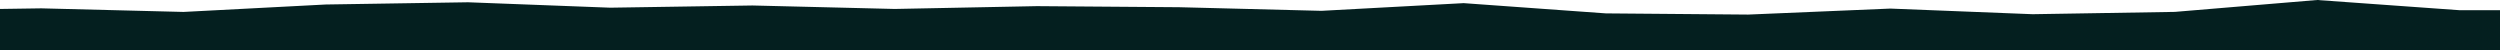 <svg width="1600" height="32" viewBox="0 0 1600 32" fill="none" xmlns="http://www.w3.org/2000/svg">
<g clip-path="url(#clip0_561_29437)">
<path d="M117.448 7.634L26.433 5.339L-6.82816e-05 5.729L-0 621L1600 621L1600 6.524L1574.03 6.524L1482.99 -0L1391.93 7.604L1300.89 9.089L1209.85 5.489L1118.81 9.329L1027.77 8.564L936.756 2.01L845.717 6.929L754.677 4.619L663.637 3.929L572.622 5.729L481.582 3.509L390.543 4.919L299.528 1.455L208.488 2.879L117.448 7.634Z" fill="#041F1F"/>
</g>
<defs>
<clipPath id="clip0_561_29437">
<rect width="1600" height="32" fill="white"/>
</clipPath>
</defs>
</svg>
